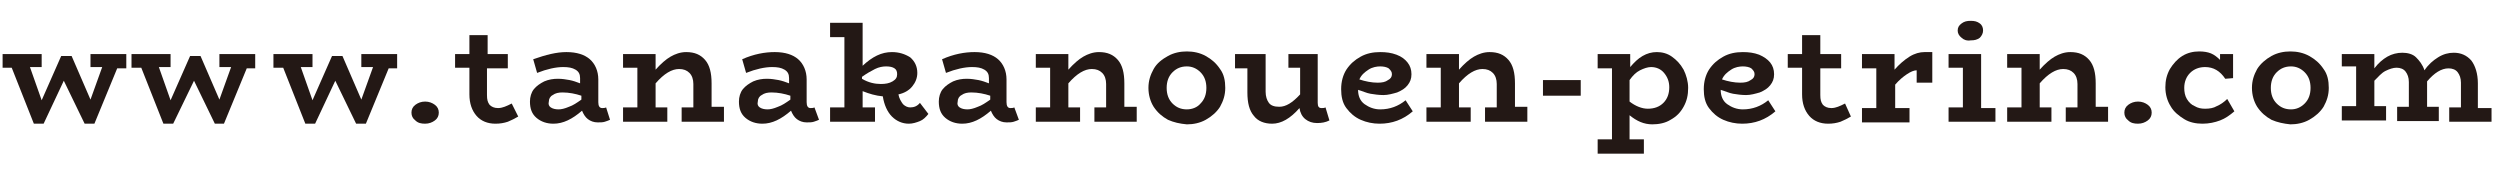 <?xml version="1.0" encoding="utf-8"?>
<!-- Generator: Adobe Illustrator 25.2.1, SVG Export Plug-In . SVG Version: 6.00 Build 0)  -->
<svg version="1.1" id="レイヤー_1" xmlns="http://www.w3.org/2000/svg" xmlns:xlink="http://www.w3.org/1999/xlink" x="0px"
	 y="0px" viewBox="0 0 384 26.9" style="enable-background:new 0 0 384 26.9;" xml:space="preserve">
<style type="text/css">
	.st0{enable-background:new    ;}
	.st1{fill:#231815;}
</style>
<g id="レイヤー_2_1_">
	<g id="スタンプ">
		<g class="st0">
			<path class="st1" d="M19.4,10.5h-1.4L14.5,19H13l-3.2-6.6L6.7,19H5.2l-3.4-8.6H0.4V8.3h6v2H4.6l1.8,5.1l3-6.8H11l2.9,6.7l1.8-5
				h-1.8v-2h5.5V10.5z"/>
			<path class="st1" d="M39.3,10.5h-1.4L34.4,19H33l-3.2-6.6L26.6,19h-1.5l-3.4-8.6h-1.5V8.3h6v2h-1.8l1.8,5.1l3-6.8h1.6l2.9,6.7
				l1.8-5h-1.8v-2h5.5V10.5z"/>
		</g>
		<g class="st0">
			<path class="st1" d="M61.1,10.5h-1.4L56.2,19h-1.5l-3.2-6.6L48.4,19h-1.5l-3.4-8.6h-1.5V8.3h6v2h-1.8l1.8,5.1l3-6.8h1.6l2.9,6.7
				l1.8-5h-1.8v-2h5.5V10.5z"/>
		</g>
		<g class="st0">
			<path class="st1" d="M63.8,18.5c-0.4-0.3-0.6-0.7-0.6-1.2c0-0.5,0.2-0.9,0.6-1.2c0.4-0.3,0.9-0.5,1.5-0.5c0.6,0,1.1,0.2,1.5,0.5
				c0.4,0.3,0.6,0.7,0.6,1.2c0,0.5-0.2,0.9-0.6,1.2c-0.4,0.3-0.9,0.5-1.5,0.5C64.7,19,64.2,18.9,63.8,18.5z"/>
			<path class="st1" d="M79.6,17.9c-0.5,0.3-1.1,0.6-1.6,0.8c-0.6,0.2-1.2,0.3-1.9,0.3c-1.2,0-2.2-0.4-2.9-1.2
				c-0.7-0.8-1.1-1.9-1.1-3.3v-4.1h-2.2V8.3h2.2V5.4h2.8v2.9H78v2.2h-3.2v4.1c0,0.7,0.1,1.1,0.4,1.5c0.3,0.3,0.7,0.5,1.3,0.5
				c0.4,0,0.7-0.1,1-0.2c0.3-0.1,0.7-0.3,1.1-0.5L79.6,17.9z"/>
			<path class="st1" d="M93.7,18.4c-0.2,0.1-0.5,0.2-0.8,0.3c-0.3,0.1-0.7,0.1-1.1,0.1c-0.6,0-1.1-0.2-1.5-0.5
				c-0.4-0.3-0.7-0.8-0.9-1.3c-1.5,1.3-2.9,2-4.4,2c-1,0-1.9-0.3-2.6-0.9c-0.7-0.6-1-1.4-1-2.5c0-0.7,0.2-1.4,0.6-1.9
				c0.4-0.5,1-0.9,1.6-1.2c0.7-0.3,1.4-0.4,2.1-0.4c0.7,0,1.2,0.1,1.8,0.2c0.5,0.1,1.1,0.3,1.6,0.5v-0.8c0-0.6-0.2-1-0.7-1.3
				c-0.5-0.3-1.1-0.4-1.9-0.4c-1.1,0-2.5,0.3-4,0.9l-0.6-2.1C83.9,8.4,85.5,8,87,8c1.6,0,2.8,0.4,3.6,1.1s1.3,1.8,1.3,3.1v3.5
				c0,0.6,0.2,0.9,0.6,0.9c0.2,0,0.4,0,0.6-0.1L93.7,18.4z M84.6,16.5c0.3,0.2,0.7,0.3,1.2,0.3c0.4,0,0.9-0.1,1.6-0.4
				c0.6-0.2,1.2-0.6,1.9-1.1v-0.6c-0.9-0.3-1.9-0.5-2.9-0.5c-0.6,0-1.1,0.1-1.5,0.4c-0.4,0.2-0.6,0.6-0.6,1
				C84.2,16,84.3,16.3,84.6,16.5z"/>
			<path class="st1" d="M111.2,16.5v2.2h-6.5v-2.2h1.8v-3.6c0-0.7-0.2-1.3-0.6-1.7c-0.4-0.4-0.9-0.6-1.6-0.6c-1.1,0-2.3,0.7-3.6,2.2
				v3.7h1.8v2.2h-6.8v-2.2h2.2v-6.1h-2.2V8.3h5v2.4c0.8-0.9,1.6-1.6,2.3-2c0.7-0.4,1.5-0.7,2.4-0.7c1.3,0,2.2,0.4,2.9,1.2
				c0.7,0.8,1,2,1,3.6v3.6H111.2z"/>
			<path class="st1" d="M125.8,18.4c-0.2,0.1-0.5,0.2-0.8,0.3c-0.3,0.1-0.7,0.1-1.1,0.1c-0.6,0-1.1-0.2-1.5-0.5
				c-0.4-0.3-0.7-0.8-0.9-1.3c-1.5,1.3-2.9,2-4.4,2c-1,0-1.9-0.3-2.6-0.9c-0.7-0.6-1-1.4-1-2.5c0-0.7,0.2-1.4,0.6-1.9
				c0.4-0.5,1-0.9,1.6-1.2c0.7-0.3,1.4-0.4,2.1-0.4c0.7,0,1.2,0.1,1.8,0.2c0.5,0.1,1.1,0.3,1.6,0.5v-0.8c0-0.6-0.2-1-0.7-1.3
				c-0.5-0.3-1.1-0.4-1.9-0.4c-1.1,0-2.5,0.3-4,0.9l-0.6-2.1c1.8-0.8,3.5-1.1,5-1.1c1.6,0,2.8,0.4,3.6,1.1s1.3,1.8,1.3,3.1v3.5
				c0,0.6,0.2,0.9,0.6,0.9c0.2,0,0.4,0,0.6-0.1L125.8,18.4z M116.7,16.5c0.3,0.2,0.7,0.3,1.2,0.3c0.4,0,0.9-0.1,1.6-0.4
				c0.6-0.2,1.2-0.6,1.9-1.1v-0.6c-0.9-0.3-1.9-0.5-2.9-0.5c-0.6,0-1.1,0.1-1.5,0.4c-0.4,0.2-0.6,0.6-0.6,1
				C116.3,16,116.4,16.3,116.7,16.5z"/>
			<path class="st1" d="M142.6,17.5c-0.4,0.5-0.8,0.9-1.3,1.1s-1.1,0.4-1.7,0.4c-1,0-1.9-0.4-2.6-1.1c-0.7-0.7-1.2-1.8-1.4-3.1
				c-1.1-0.1-2.1-0.4-3.1-0.8v2.5h1.9v2.2h-6.9v-2.2h2.2V5.7h-2.2V3.5h5v6.6c1.5-1.4,2.9-2.1,4.5-2.1c1.1,0,2,0.3,2.8,0.8
				c0.7,0.6,1.1,1.4,1.1,2.4c0,0.8-0.3,1.5-0.8,2.1c-0.5,0.6-1.2,1-2.1,1.2c0.1,0.6,0.4,1.1,0.7,1.5c0.3,0.3,0.7,0.5,1.1,0.5
				c0.6,0,1.1-0.2,1.5-0.7L142.6,17.5z M135.3,12.9c0.7,0,1.3-0.1,1.8-0.4c0.5-0.3,0.7-0.6,0.7-1.1c0-0.4-0.1-0.7-0.4-0.9
				c-0.3-0.2-0.7-0.3-1.3-0.3c-0.5,0-1.1,0.1-1.7,0.4c-0.6,0.3-1.3,0.7-2,1.2v0.3C133.4,12.7,134.4,12.9,135.3,12.9z"/>
			<path class="st1" d="M156.5,18.4c-0.2,0.1-0.5,0.2-0.8,0.3c-0.3,0.1-0.7,0.1-1.1,0.1c-0.6,0-1.1-0.2-1.5-0.5
				c-0.4-0.3-0.7-0.8-0.9-1.3c-1.5,1.3-2.9,2-4.4,2c-1,0-1.9-0.3-2.6-0.9c-0.7-0.6-1-1.4-1-2.5c0-0.7,0.2-1.4,0.6-1.9
				c0.4-0.5,1-0.9,1.6-1.2c0.7-0.3,1.4-0.4,2.1-0.4c0.7,0,1.2,0.1,1.8,0.2c0.5,0.1,1.1,0.3,1.6,0.5v-0.8c0-0.6-0.2-1-0.7-1.3
				c-0.5-0.3-1.1-0.4-1.9-0.4c-1.1,0-2.5,0.3-4,0.9l-0.6-2.1c1.8-0.8,3.5-1.1,5-1.1c1.6,0,2.8,0.4,3.6,1.1s1.3,1.8,1.3,3.1v3.5
				c0,0.6,0.2,0.9,0.6,0.9c0.2,0,0.4,0,0.6-0.1L156.5,18.4z M147.4,16.5c0.3,0.2,0.7,0.3,1.2,0.3c0.4,0,0.9-0.1,1.6-0.4
				c0.6-0.2,1.2-0.6,1.9-1.1v-0.6c-0.9-0.3-1.9-0.5-2.9-0.5c-0.6,0-1.1,0.1-1.5,0.4c-0.4,0.2-0.6,0.6-0.6,1
				C147,16,147.1,16.3,147.4,16.5z"/>
		</g>
		<g class="st0">
			<path class="st1" d="M174.6,16.5v2.2h-6.5v-2.2h1.8v-3.6c0-0.7-0.2-1.3-0.6-1.7c-0.4-0.4-0.9-0.6-1.6-0.6c-1.1,0-2.3,0.7-3.6,2.2
				v3.7h1.8v2.2h-6.8v-2.2h2.2v-6.1h-2.2V8.3h5v2.4c0.8-0.9,1.6-1.6,2.3-2c0.7-0.4,1.5-0.7,2.4-0.7c1.3,0,2.2,0.4,2.9,1.2
				c0.7,0.8,1,2,1,3.6v3.6H174.6z"/>
		</g>
		<g class="st0">
			<path class="st1" d="M179.4,18.4c-0.9-0.5-1.6-1.1-2.2-2c-0.5-0.8-0.8-1.8-0.8-2.9c0-1.1,0.3-2,0.8-2.9s1.3-1.5,2.2-2
				c0.9-0.5,1.9-0.7,2.9-0.7c1,0,2,0.2,2.9,0.7c0.9,0.5,1.6,1.1,2.2,2c0.6,0.8,0.8,1.8,0.8,2.9c0,1.1-0.3,2-0.8,2.9
				c-0.5,0.8-1.3,1.5-2.2,2c-0.9,0.5-1.9,0.7-2.9,0.7C181.2,19,180.3,18.8,179.4,18.4z M184.4,15.9c0.6-0.6,0.9-1.4,0.9-2.4
				c0-1-0.3-1.8-0.9-2.4s-1.3-0.9-2.1-0.9c-0.9,0-1.6,0.3-2.2,0.9s-0.9,1.4-0.9,2.4c0,1,0.3,1.8,0.9,2.4s1.3,0.9,2.2,0.9
				C183.1,16.8,183.9,16.5,184.4,15.9z"/>
		</g>
		<g class="st0">
			<path class="st1" d="M204.2,18.5c-0.6,0.3-1.2,0.4-1.9,0.4c-0.7,0-1.3-0.2-1.8-0.6c-0.5-0.4-0.8-1-0.9-1.7
				c-0.7,0.8-1.4,1.4-2.1,1.8c-0.7,0.4-1.4,0.6-2.1,0.6c-1.2,0-2.2-0.4-2.8-1.2c-0.7-0.8-1-2-1-3.6v-3.7h-1.9V8.3h4.7v5.8
				c0,0.7,0.2,1.3,0.5,1.7c0.3,0.4,0.8,0.6,1.6,0.6c1,0,2-0.6,3.2-1.9v-4.1h-1.8V8.3h4.5v7.5c0,0.6,0.2,0.8,0.6,0.8
				c0.2,0,0.4,0,0.6-0.1L204.2,18.5z"/>
		</g>
		<g class="st0">
			<path class="st1" d="M217,17.1c-1.5,1.3-3.2,1.9-5.1,1.9c-1,0-2-0.2-2.9-0.6c-0.9-0.4-1.6-1-2.2-1.8c-0.6-0.8-0.8-1.8-0.8-2.9
				c0-1.2,0.3-2.2,0.8-3c0.6-0.9,1.3-1.5,2.2-2c0.9-0.5,1.9-0.7,3-0.7c0.9,0,1.7,0.1,2.5,0.4s1.3,0.7,1.7,1.2s0.6,1.1,0.6,1.8
				s-0.2,1.2-0.6,1.7c-0.4,0.5-0.9,0.8-1.6,1.1c-0.7,0.2-1.4,0.4-2.1,0.4c-0.7,0-1.4-0.1-2-0.2c-0.6-0.1-1.2-0.4-1.9-0.6
				c0,0.9,0.3,1.7,1,2.2c0.7,0.5,1.5,0.8,2.4,0.8c1.5,0,2.8-0.5,3.9-1.4L217,17.1z M210.2,10.7c-0.6,0.4-1.1,0.8-1.4,1.5
				c0.9,0.3,1.9,0.5,2.8,0.5c0.7,0,1.2-0.1,1.6-0.4c0.4-0.2,0.6-0.5,0.6-0.9c0-0.4-0.2-0.6-0.5-0.9c-0.3-0.2-0.8-0.3-1.3-0.3
				C211.5,10.2,210.8,10.3,210.2,10.7z"/>
		</g>
		<g class="st0">
			<path class="st1" d="M234.6,16.5v2.2h-6.5v-2.2h1.8v-3.6c0-0.7-0.2-1.3-0.6-1.7c-0.4-0.4-0.9-0.6-1.6-0.6c-1.1,0-2.3,0.7-3.6,2.2
				v3.7h1.8v2.2h-6.8v-2.2h2.2v-6.1h-2.2V8.3h5v2.4c0.8-0.9,1.6-1.6,2.3-2c0.7-0.4,1.5-0.7,2.4-0.7c1.3,0,2.2,0.4,2.9,1.2
				c0.7,0.8,1,2,1,3.6v3.6H234.6z"/>
		</g>
		<g class="st0">
			<path class="st1" d="M242.8,14.7H237v-2.4h5.8V14.7z"/>
		</g>
		<g class="st0">
			<path class="st1" d="M256.8,8.7c0.7,0.5,1.3,1.1,1.8,2c0.4,0.8,0.7,1.8,0.7,2.8c0,1.1-0.2,2-0.7,2.9s-1.1,1.5-2,2
				c-0.8,0.5-1.8,0.7-2.8,0.7c-1.3,0-2.4-0.5-3.5-1.4v3.7h2.2v2.2h-7.1v-2.2h2.2V10.5h-2.2V8.3h5v2c0.6-0.7,1.2-1.3,1.9-1.7
				c0.7-0.4,1.4-0.6,2.2-0.6C255.3,8,256.1,8.2,256.8,8.7z M255.5,15.8c0.6-0.6,0.9-1.4,0.9-2.4c0-0.9-0.3-1.6-0.8-2.2
				c-0.5-0.6-1.2-0.9-2-0.9c-0.5,0-1.1,0.2-1.7,0.5c-0.6,0.3-1.1,0.8-1.6,1.5v3.3c0.9,0.7,1.9,1.1,2.8,1.1
				C254.1,16.7,254.9,16.4,255.5,15.8z"/>
		</g>
		<g class="st0">
			<path class="st1" d="M272.7,17.1c-1.5,1.3-3.2,1.9-5.1,1.9c-1,0-2-0.2-2.9-0.6c-0.9-0.4-1.6-1-2.2-1.8c-0.6-0.8-0.8-1.8-0.8-2.9
				c0-1.2,0.3-2.2,0.8-3c0.6-0.9,1.3-1.5,2.2-2c0.9-0.5,1.9-0.7,3-0.7c0.9,0,1.7,0.1,2.5,0.4c0.7,0.3,1.3,0.7,1.7,1.2
				c0.4,0.5,0.6,1.1,0.6,1.8s-0.2,1.2-0.6,1.7c-0.4,0.5-0.9,0.8-1.6,1.1c-0.7,0.2-1.4,0.4-2.1,0.4c-0.7,0-1.4-0.1-2-0.2
				c-0.6-0.1-1.2-0.4-1.9-0.6c0,0.9,0.3,1.7,1,2.2c0.7,0.5,1.5,0.8,2.4,0.8c1.5,0,2.8-0.5,3.9-1.4L272.7,17.1z M265.9,10.7
				c-0.6,0.4-1.1,0.8-1.4,1.5c0.9,0.3,1.9,0.5,2.8,0.5c0.7,0,1.2-0.1,1.6-0.4c0.4-0.2,0.6-0.5,0.6-0.9c0-0.4-0.2-0.6-0.5-0.9
				c-0.3-0.2-0.8-0.3-1.3-0.3C267.2,10.2,266.5,10.3,265.9,10.7z"/>
		</g>
		<g class="st0">
			<path class="st1" d="M284.3,17.9c-0.5,0.3-1.1,0.6-1.6,0.8c-0.6,0.2-1.2,0.3-1.9,0.3c-1.2,0-2.2-0.4-2.9-1.2s-1.1-1.9-1.1-3.3
				v-4.1h-2.2V8.3h2.2V5.4h2.8v2.9h3.2v2.2h-3.2v4.1c0,0.7,0.1,1.1,0.4,1.5c0.3,0.3,0.7,0.5,1.3,0.5c0.4,0,0.7-0.1,1-0.2
				c0.3-0.1,0.7-0.3,1.1-0.5L284.3,17.9z"/>
		</g>
		<g class="st0">
			<path class="st1" d="M296.8,8v4.7h-2.4v-1.9c-0.4,0-0.9,0.2-1.5,0.6s-1.2,0.9-1.8,1.6v3.6h2.2v2.2H286v-2.2h2.2v-6.1H286V8.3h5
				v2.4c0.7-0.8,1.5-1.5,2.3-2s1.6-0.7,2.3-0.7H296.8z"/>
		</g>
		<g class="st0">
			<path class="st1" d="M306.5,16.5v2.2h-7.2v-2.2h2.2v-6.1h-2.2V8.3h5v8.3H306.5z M301.3,5.8c-0.4-0.3-0.6-0.7-0.6-1.1
				c0-0.5,0.2-0.8,0.6-1.1s0.8-0.4,1.4-0.4c0.6,0,1,0.1,1.4,0.4c0.4,0.3,0.5,0.7,0.5,1.1c0,0.4-0.2,0.8-0.5,1.1
				c-0.4,0.3-0.8,0.4-1.4,0.4C302.1,6.3,301.6,6.1,301.3,5.8z"/>
		</g>
		<g class="st0">
			<path class="st1" d="M323.8,16.5v2.2h-6.5v-2.2h1.8v-3.6c0-0.7-0.2-1.3-0.6-1.7c-0.4-0.4-0.9-0.6-1.6-0.6c-1.1,0-2.3,0.7-3.6,2.2
				v3.7h1.8v2.2h-6.8v-2.2h2.2v-6.1h-2.2V8.3h5v2.4c0.8-0.9,1.6-1.6,2.3-2c0.7-0.4,1.5-0.7,2.4-0.7c1.3,0,2.2,0.4,2.9,1.2
				c0.7,0.8,1,2,1,3.6v3.6H323.8z"/>
		</g>
		<g class="st0">
			<path class="st1" d="M326.9,18.5c-0.4-0.3-0.6-0.7-0.6-1.2c0-0.5,0.2-0.9,0.6-1.2c0.4-0.3,0.9-0.5,1.5-0.5c0.6,0,1.1,0.2,1.5,0.5
				c0.4,0.3,0.6,0.7,0.6,1.2c0,0.5-0.2,0.9-0.6,1.2c-0.4,0.3-0.9,0.5-1.5,0.5C327.8,19,327.3,18.9,326.9,18.5z"/>
			<path class="st1" d="M343.2,17.1c-0.7,0.6-1.4,1.1-2.2,1.4c-0.8,0.3-1.7,0.5-2.7,0.5c-1,0-2-0.2-2.8-0.7s-1.6-1.1-2.1-2
				c-0.5-0.8-0.8-1.8-0.8-2.9c0-1,0.2-1.9,0.7-2.8c0.5-0.8,1.1-1.5,1.9-2c0.8-0.5,1.7-0.7,2.6-0.7c0.7,0,1.3,0.1,1.8,0.3
				c0.5,0.2,1,0.6,1.4,1V8.3h2V12l-1.2,0.1c-0.8-1.2-1.8-1.8-3.1-1.8c-0.9,0-1.7,0.3-2.3,0.9c-0.6,0.6-0.9,1.4-0.9,2.3
				c0,0.6,0.1,1.2,0.4,1.7c0.3,0.5,0.7,0.9,1.2,1.1c0.5,0.3,1,0.4,1.6,0.4c0.7,0,1.3-0.1,1.8-0.4c0.5-0.2,1.1-0.6,1.6-1.1
				L343.2,17.1z"/>
		</g>
		<g class="st0">
			<path class="st1" d="M348.9,18.4c-0.9-0.5-1.6-1.1-2.2-2c-0.5-0.8-0.8-1.8-0.8-2.9c0-1.1,0.3-2,0.8-2.9c0.5-0.8,1.3-1.5,2.2-2
				c0.9-0.5,1.9-0.7,2.9-0.7c1,0,2,0.2,2.9,0.7s1.6,1.1,2.2,2c0.6,0.8,0.8,1.8,0.8,2.9c0,1.1-0.3,2-0.8,2.9c-0.5,0.8-1.3,1.5-2.2,2
				c-0.9,0.5-1.9,0.7-2.9,0.7C350.8,19,349.8,18.8,348.9,18.4z M354,15.9c0.6-0.6,0.9-1.4,0.9-2.4c0-1-0.3-1.8-0.9-2.4
				s-1.3-0.9-2.1-0.9c-0.9,0-1.6,0.3-2.2,0.9s-0.9,1.4-0.9,2.4c0,1,0.3,1.8,0.9,2.4s1.3,0.9,2.2,0.9C352.7,16.8,353.4,16.5,354,15.9
				z"/>
		</g>
		<g class="st0">
			<path class="st1" d="M382.7,16.5v2.2h-6.5v-2.2h1.8v-3.8c0-0.7-0.2-1.2-0.5-1.6c-0.3-0.4-0.8-0.6-1.4-0.6c-1.1,0-2.2,0.7-3.3,2
				v0.1v3.8h1.8v2.2h-6.4v-2.2h1.8v-3.8c0-0.7-0.2-1.2-0.5-1.6c-0.3-0.4-0.8-0.6-1.4-0.6c-0.5,0-1.1,0.2-1.7,0.5
				c-0.6,0.3-1.1,0.9-1.7,1.5v3.9h1.8v2.2h-6.8v-2.2h2.2v-6.1h-2.2V8.3h5v2.2c0.6-0.8,1.3-1.4,2-1.8c0.7-0.4,1.5-0.6,2.3-0.6
				c0.8,0,1.6,0.2,2.1,0.7s1,1.1,1.3,2c0.6-0.9,1.3-1.5,2.1-2c0.8-0.5,1.6-0.7,2.4-0.7c1.1,0,2,0.4,2.7,1.2c0.6,0.8,1,2,1,3.5v3.8
				H382.7z"/>
		</g>
	</g>
</g>
</svg>
